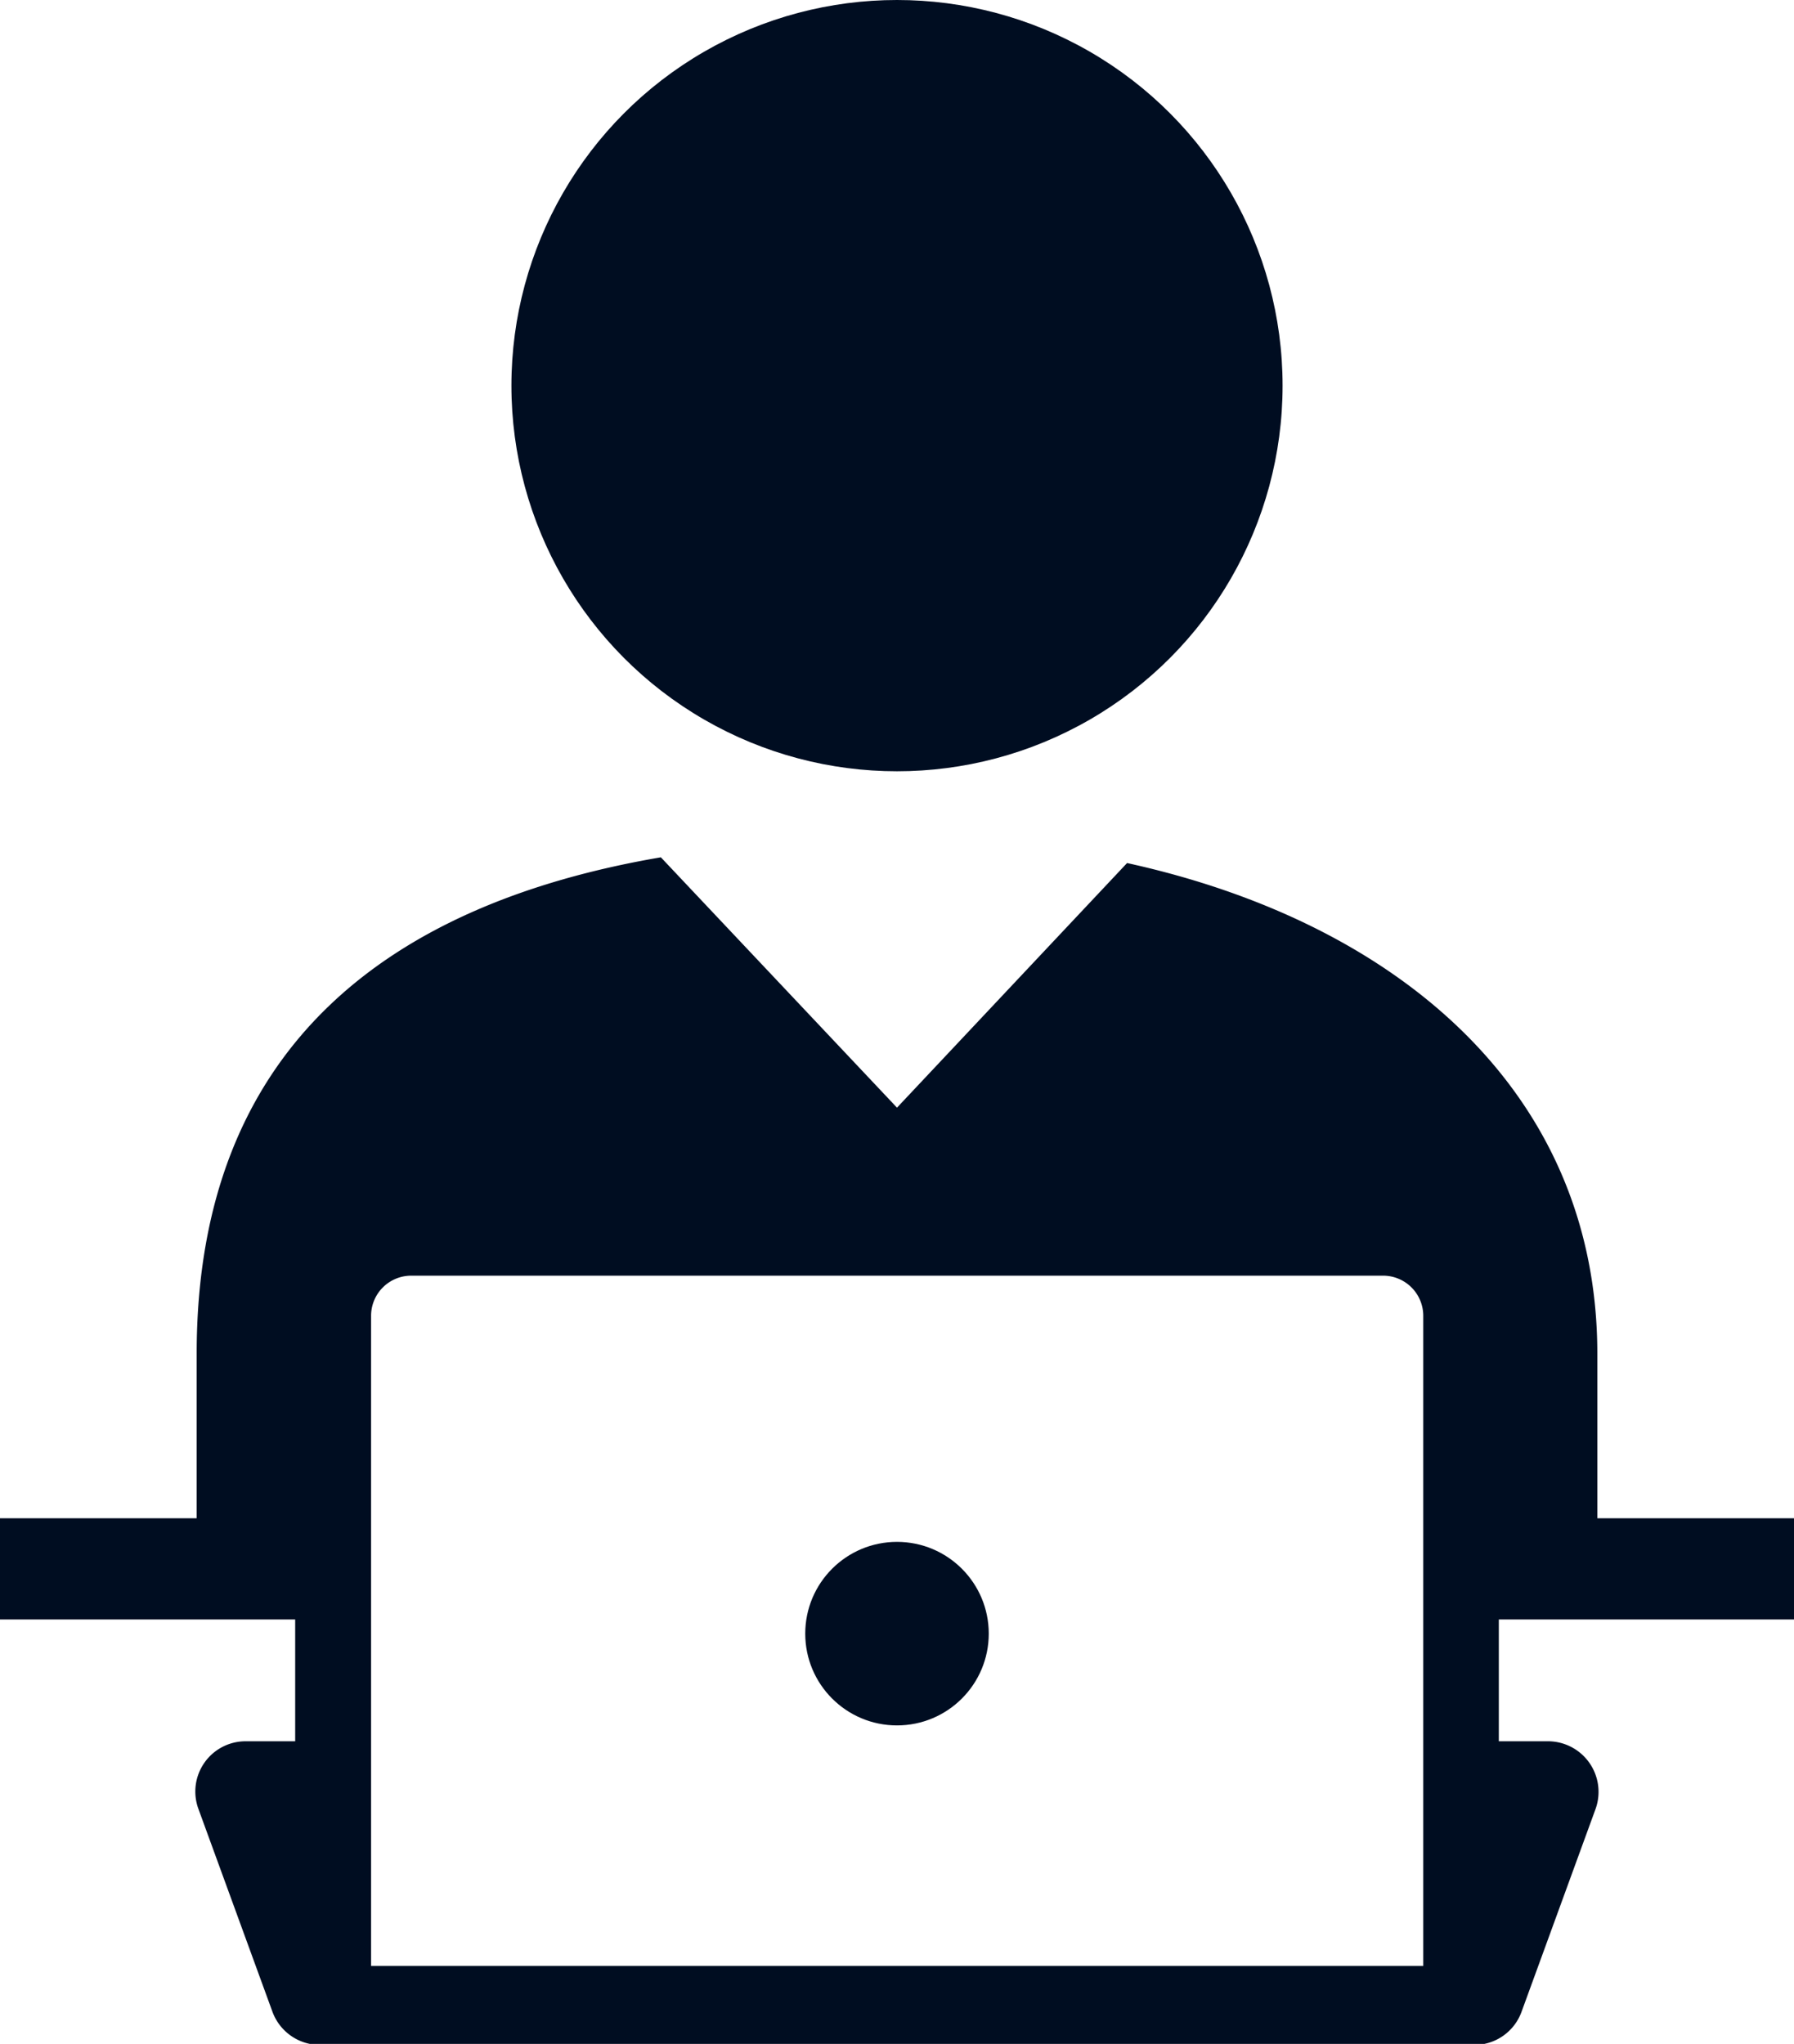 <svg xmlns="http://www.w3.org/2000/svg" width="53.18" height="60.58" viewBox="0 0 53.18 60.58"><defs><style>.cls-1{fill:#000d21;}</style></defs><title>Asset 14</title><g id="Layer_2" data-name="Layer 2"><g id="Icons"><path class="cls-1" d="M5.83,40.12V45H0v3H8.75v3.61H7.28a1.49,1.49,0,0,0-1.4,2l2.19,6a1.5,1.5,0,0,0,1.4,1H43.71a1.49,1.49,0,0,0,1.4-1l2.19-6a1.5,1.5,0,0,0-1.41-2H44.43V48h8.75V45H47.35V40.12c0-7.69-5.83-12.76-13.94-14.54l-6.82,7.25-7-7.42C11.58,26.78,5.83,31,5.83,40.12ZM11,39a1.19,1.19,0,0,1,1.19-1.19H41A1.19,1.19,0,0,1,42.19,39V58.27H11Z"/><circle class="cls-1" cx="26.59" cy="11.43" r="11.43"/><circle class="cls-1" cx="26.59" cy="48.42" r="2.72"/></g></g></svg>